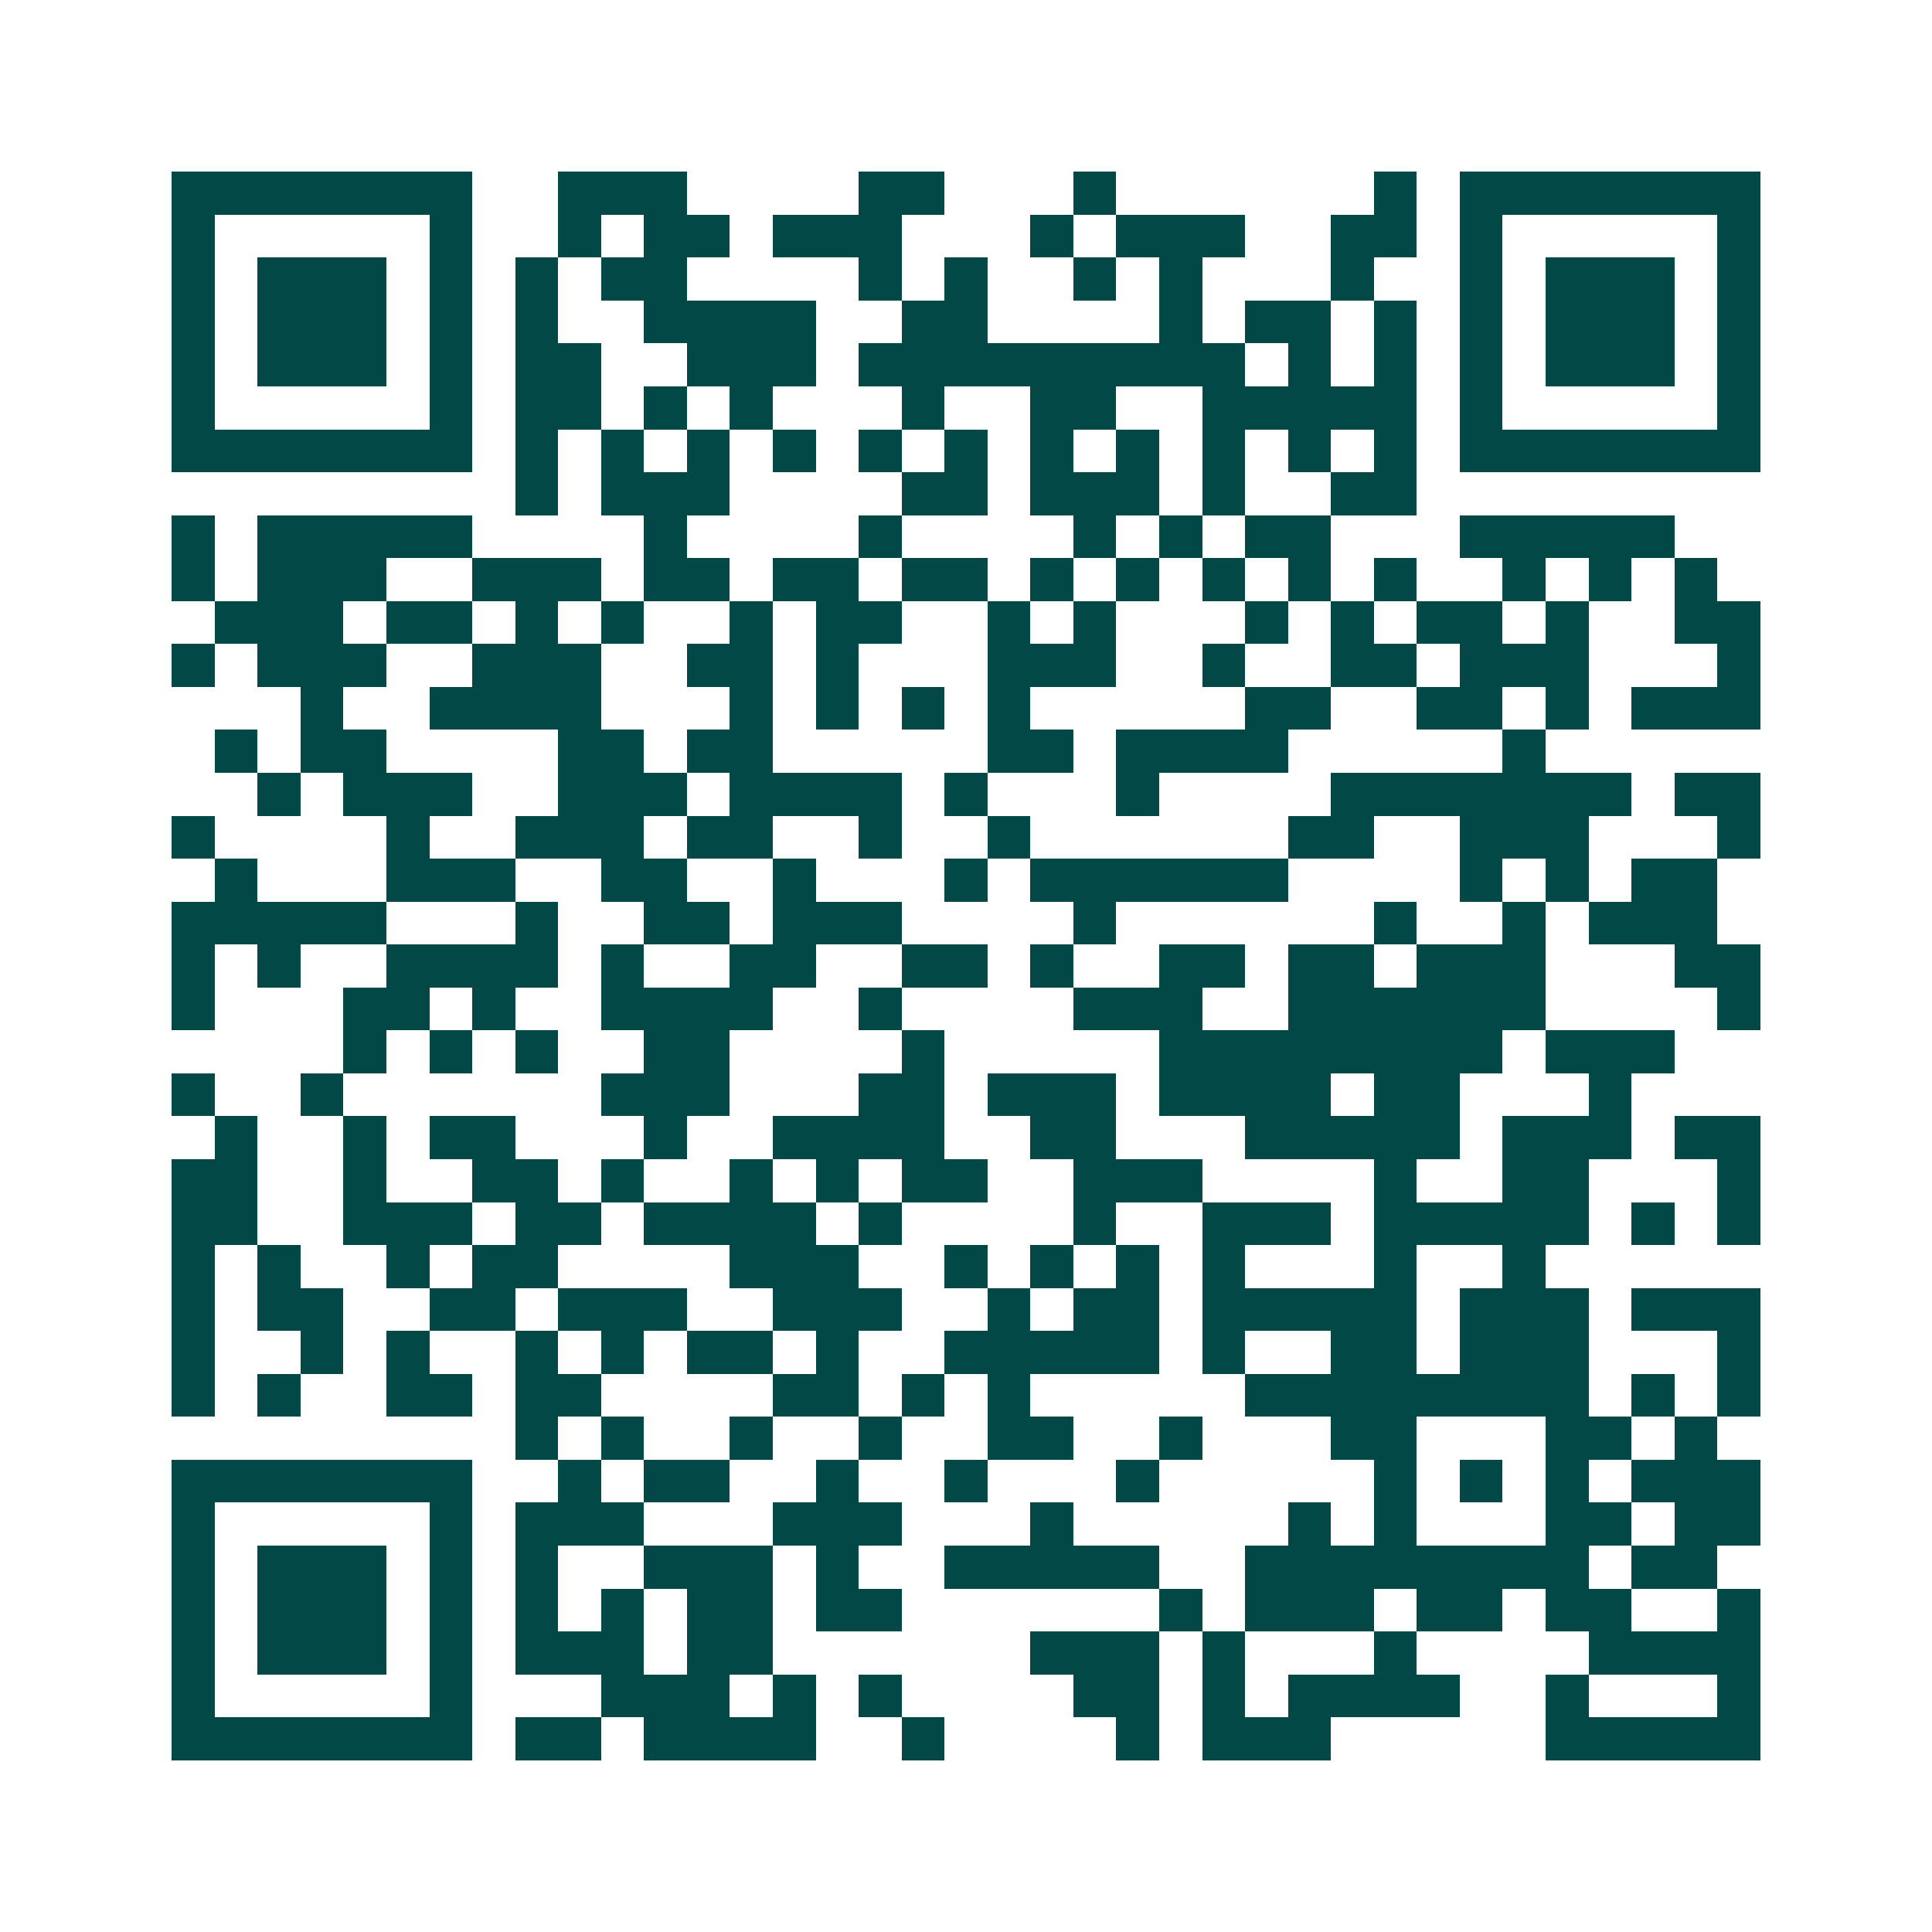 <svg xmlns="http://www.w3.org/2000/svg" width="200" height="200" viewBox="0 0 45 45" shape-rendering="crispEdges"><path fill="#ffffff" d="M0 0h45v45H0z"/><path stroke="#014847" d="M4 4.5h7m2 0h3m4 0h2m3 0h1m6 0h1m1 0h7M4 5.5h1m5 0h1m2 0h1m1 0h2m1 0h3m3 0h1m1 0h3m2 0h2m1 0h1m5 0h1M4 6.5h1m1 0h3m1 0h1m1 0h1m1 0h2m4 0h1m1 0h1m2 0h1m1 0h1m3 0h1m2 0h1m1 0h3m1 0h1M4 7.5h1m1 0h3m1 0h1m1 0h1m2 0h4m2 0h2m4 0h1m1 0h2m1 0h1m1 0h1m1 0h3m1 0h1M4 8.5h1m1 0h3m1 0h1m1 0h2m2 0h3m1 0h9m1 0h1m1 0h1m1 0h1m1 0h3m1 0h1M4 9.5h1m5 0h1m1 0h2m1 0h1m1 0h1m3 0h1m2 0h2m2 0h5m1 0h1m5 0h1M4 10.5h7m1 0h1m1 0h1m1 0h1m1 0h1m1 0h1m1 0h1m1 0h1m1 0h1m1 0h1m1 0h1m1 0h1m1 0h7M12 11.5h1m1 0h3m4 0h2m1 0h3m1 0h1m2 0h2M4 12.5h1m1 0h5m4 0h1m4 0h1m4 0h1m1 0h1m1 0h2m3 0h5M4 13.5h1m1 0h3m2 0h3m1 0h2m1 0h2m1 0h2m1 0h1m1 0h1m1 0h1m1 0h1m1 0h1m2 0h1m1 0h1m1 0h1M5 14.5h3m1 0h2m1 0h1m1 0h1m2 0h1m1 0h2m2 0h1m1 0h1m3 0h1m1 0h1m1 0h2m1 0h1m2 0h2M4 15.5h1m1 0h3m2 0h3m2 0h2m1 0h1m3 0h3m2 0h1m2 0h2m1 0h3m3 0h1M7 16.5h1m2 0h4m3 0h1m1 0h1m1 0h1m1 0h1m5 0h2m2 0h2m1 0h1m1 0h3M5 17.5h1m1 0h2m4 0h2m1 0h2m5 0h2m1 0h4m5 0h1M6 18.5h1m1 0h3m2 0h3m1 0h4m1 0h1m3 0h1m4 0h7m1 0h2M4 19.5h1m4 0h1m2 0h3m1 0h2m2 0h1m2 0h1m6 0h2m2 0h3m3 0h1M5 20.5h1m3 0h3m2 0h2m2 0h1m3 0h1m1 0h6m4 0h1m1 0h1m1 0h2M4 21.5h5m3 0h1m2 0h2m1 0h3m4 0h1m6 0h1m2 0h1m1 0h3M4 22.5h1m1 0h1m2 0h4m1 0h1m2 0h2m2 0h2m1 0h1m2 0h2m1 0h2m1 0h3m3 0h2M4 23.5h1m3 0h2m1 0h1m2 0h4m2 0h1m4 0h3m2 0h6m4 0h1M8 24.5h1m1 0h1m1 0h1m2 0h2m4 0h1m5 0h8m1 0h3M4 25.5h1m2 0h1m6 0h3m3 0h2m1 0h3m1 0h4m1 0h2m3 0h1M5 26.5h1m2 0h1m1 0h2m3 0h1m2 0h4m2 0h2m3 0h5m1 0h3m1 0h2M4 27.5h2m2 0h1m2 0h2m1 0h1m2 0h1m1 0h1m1 0h2m2 0h3m4 0h1m2 0h2m3 0h1M4 28.5h2m2 0h3m1 0h2m1 0h4m1 0h1m4 0h1m2 0h3m1 0h5m1 0h1m1 0h1M4 29.5h1m1 0h1m2 0h1m1 0h2m4 0h3m2 0h1m1 0h1m1 0h1m1 0h1m3 0h1m2 0h1M4 30.5h1m1 0h2m2 0h2m1 0h3m2 0h3m2 0h1m1 0h2m1 0h5m1 0h3m1 0h3M4 31.5h1m2 0h1m1 0h1m2 0h1m1 0h1m1 0h2m1 0h1m2 0h5m1 0h1m2 0h2m1 0h3m3 0h1M4 32.5h1m1 0h1m2 0h2m1 0h2m4 0h2m1 0h1m1 0h1m5 0h8m1 0h1m1 0h1M12 33.5h1m1 0h1m2 0h1m2 0h1m2 0h2m2 0h1m3 0h2m3 0h2m1 0h1M4 34.5h7m2 0h1m1 0h2m2 0h1m2 0h1m3 0h1m5 0h1m1 0h1m1 0h1m1 0h3M4 35.5h1m5 0h1m1 0h3m3 0h3m3 0h1m5 0h1m1 0h1m3 0h2m1 0h2M4 36.5h1m1 0h3m1 0h1m1 0h1m2 0h3m1 0h1m2 0h5m2 0h8m1 0h2M4 37.5h1m1 0h3m1 0h1m1 0h1m1 0h1m1 0h2m1 0h2m6 0h1m1 0h3m1 0h2m1 0h2m2 0h1M4 38.5h1m1 0h3m1 0h1m1 0h3m1 0h2m6 0h3m1 0h1m3 0h1m4 0h4M4 39.5h1m5 0h1m3 0h3m1 0h1m1 0h1m4 0h2m1 0h1m1 0h4m2 0h1m3 0h1M4 40.5h7m1 0h2m1 0h4m2 0h1m4 0h1m1 0h3m5 0h5"/></svg>
